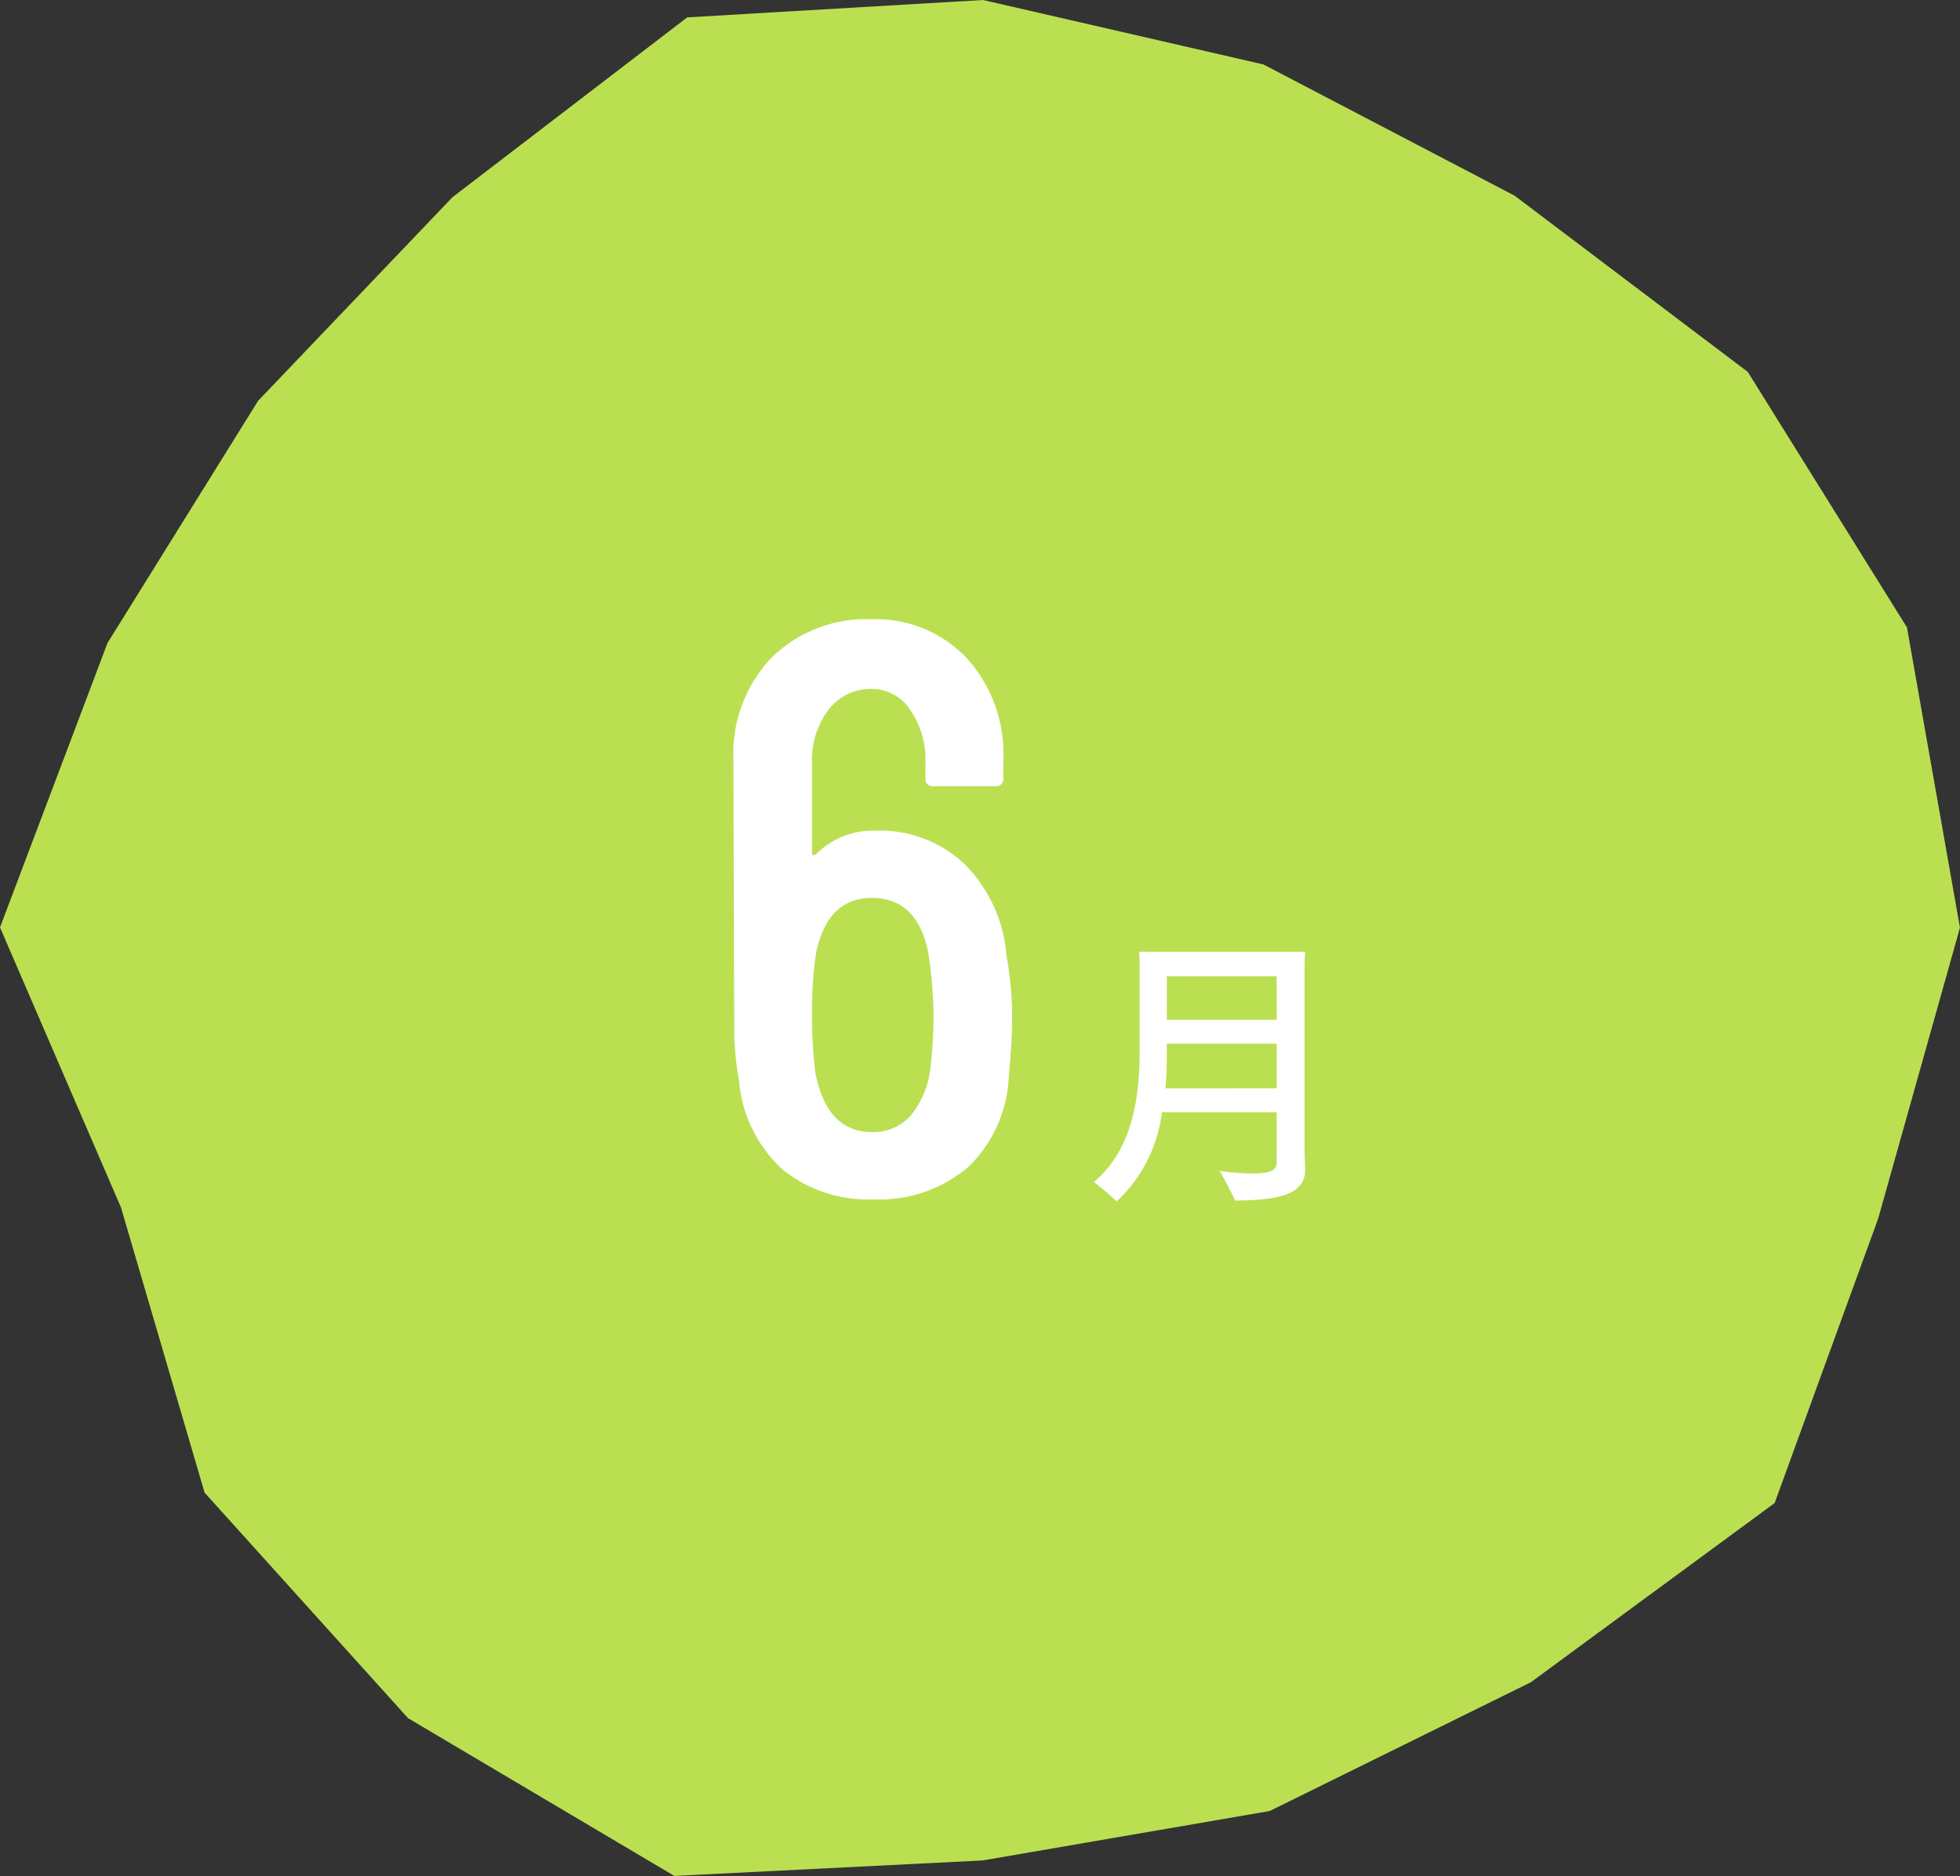 <svg xmlns="http://www.w3.org/2000/svg" width="141.636" height="135.573" viewBox="0 0 141.636 135.573"><rect x="0" y="0" width="141.636" height="135.573" fill="#333333" stroke="none"/><g transform="translate(-497 -2409.051)"><path d="M29.487,124.168l19.244,11.4L71,134.451l20.75-3.572,18.875-9.308,17.616-12.948,7.482-20.557,5.911-21.026-3.831-21.7L126.3,26.876,109.454,14.144,91.3,4.657,71.034,0,49.66,1.256l-16.967,13L18.649,28.968,7.768,46.468,0,67.022,8.743,87.261l6.041,20.608Z" transform="translate(497 2409.051)" fill="#bae052"/><path d="M20.14,28.863q0,1.581-.235,4.04a9.68,9.68,0,0,1-2.926,6.674,9.879,9.879,0,0,1-6.91,2.342,9.721,9.721,0,0,1-6.527-2.166A9.78,9.78,0,0,1,.409,33.371a21.2,21.2,0,0,1-.35-4.1L0,10.187A10.064,10.064,0,0,1,2.752,2.781,9.758,9.758,0,0,1,10.011,0a9.036,9.036,0,0,1,6.821,2.781A10.263,10.263,0,0,1,19.5,10.187v1.288a.518.518,0,0,1-.586.586H14.461a.518.518,0,0,1-.586-.586V10.421a6.354,6.354,0,0,0-1.112-3.893,3.327,3.327,0,0,0-2.752-1.493A3.83,3.83,0,0,0,6.879,6.528a6.017,6.017,0,0,0-1.2,3.893v6.44c0,.2.1.234.293.117a5.8,5.8,0,0,1,4.273-1.7,8.911,8.911,0,0,1,6.5,2.458A10.5,10.5,0,0,1,19.729,24.3,25.089,25.089,0,0,1,20.14,28.863Zm-5.679-.351a32.283,32.283,0,0,0-.41-4.567q-.82-3.8-4.04-3.805T5.972,24.121a28.584,28.584,0,0,0-.293,4.391,35.211,35.211,0,0,0,.234,4.216q.819,4.332,4.1,4.332a3.618,3.618,0,0,0,2.781-1.171,6.43,6.43,0,0,0,1.435-3.454A31.857,31.857,0,0,0,14.461,28.512Z" transform="translate(550 2453.803)" fill="#fff"/><path d="M41.272,38.417c0,.273.042,1.113.042,1.344,0,1.491-1.2,2.247-5.06,2.247-.231-.5-.756-1.512-1.112-2.142a16.812,16.812,0,0,0,2.331.189c1.384,0,1.784-.273,1.784-.756V35.625H30.963a10.523,10.523,0,0,1-3.275,6.446c-.377-.378-1.155-1.029-1.637-1.407,1.931-1.617,3.3-4.325,3.3-9.3V24.644c0-.126-.021-.42-.042-.609H41.314c-.021.378-.042.735-.042,1.092ZM39.257,33.9V30.67H31.32v.777c0,.861-.042,1.679-.1,2.456ZM31.32,25.8v3.149h7.937V25.8Z" transform="translate(550 2453.803)" fill="#fff"/></g></svg>